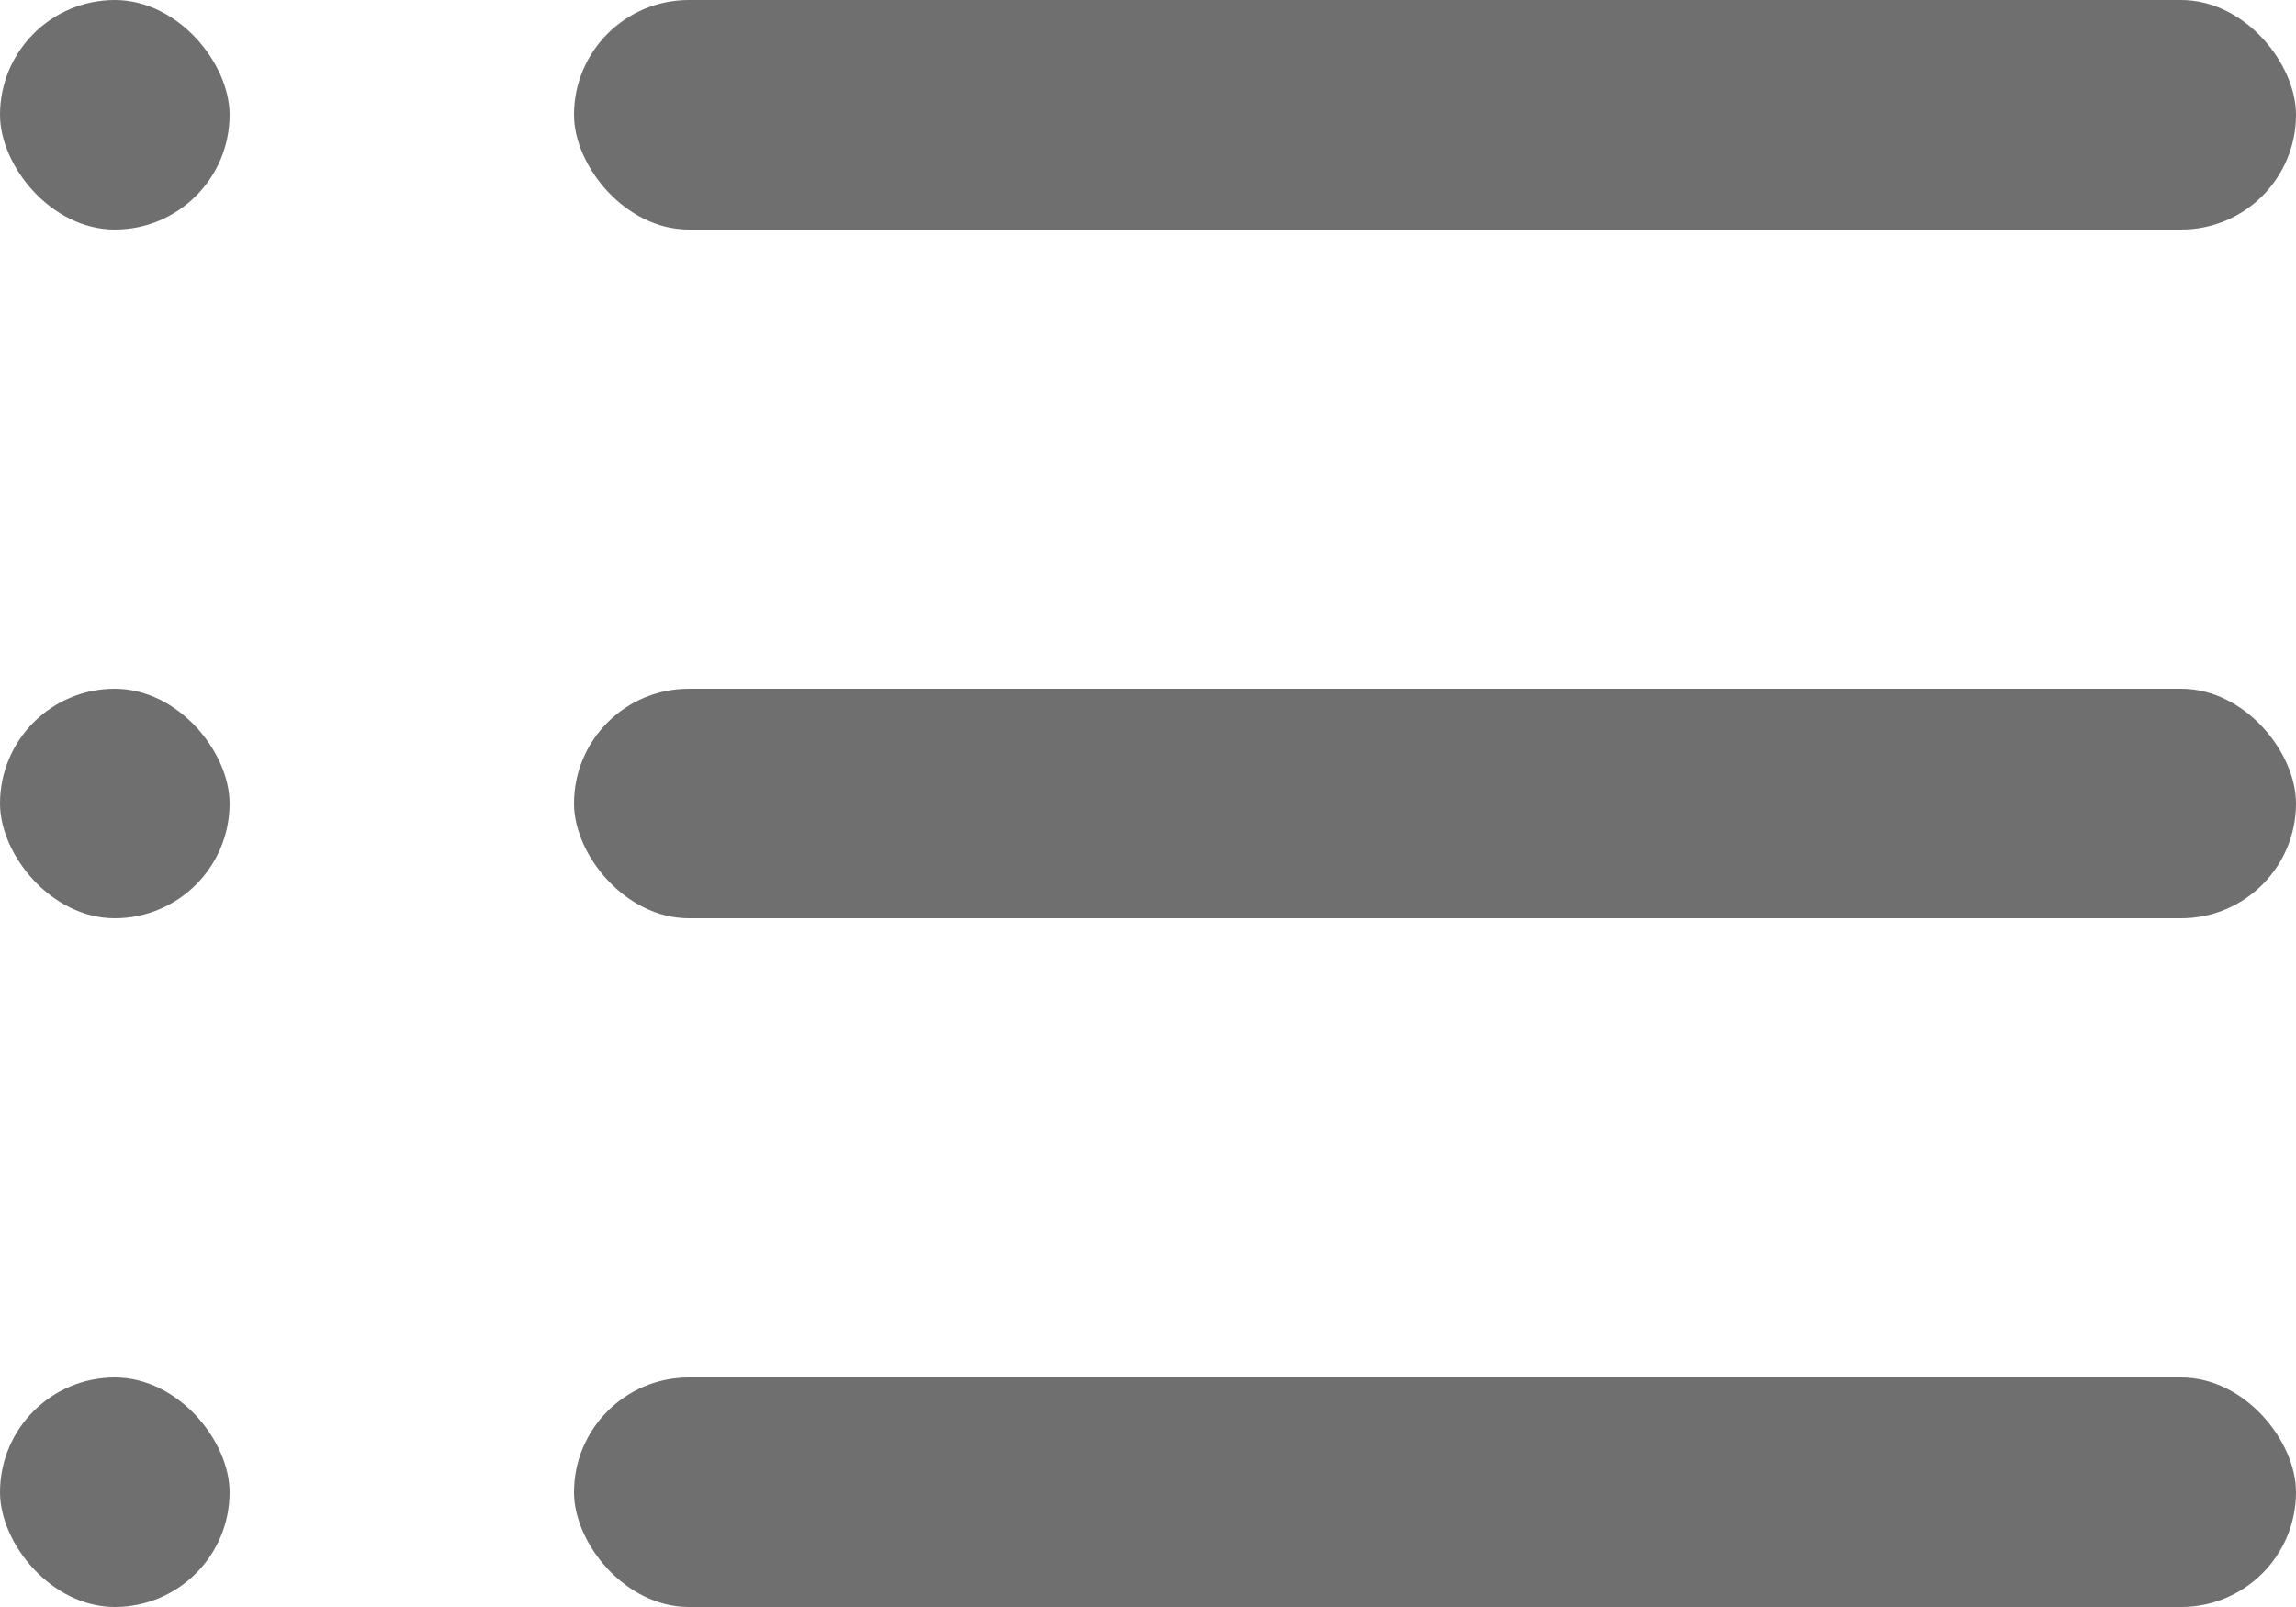 <svg id="Component_106_1" data-name="Component 106 – 1" xmlns="http://www.w3.org/2000/svg" width="20" height="14" viewBox="0 0 20 14">
  <g id="Group_9186" data-name="Group 9186" transform="translate(-912.091 -71.825)">
    <rect id="Rectangle_2849" data-name="Rectangle 2849" width="15" height="2" rx="1" transform="translate(917.091 77.825)" fill="#6f6f6f"/>
    <rect id="Rectangle_2850" data-name="Rectangle 2850" width="2" height="2" rx="1" transform="translate(912.091 77.825)" fill="#6f6f6f"/>
  </g>
  <g id="Group_9189" data-name="Group 9189" transform="translate(-912.091 -65.825)">
    <rect id="Rectangle_2849-2" data-name="Rectangle 2849" width="15" height="2" rx="1" transform="translate(917.091 77.825)" fill="#6f6f6f"/>
    <rect id="Rectangle_2850-2" data-name="Rectangle 2850" width="2" height="2" rx="1" transform="translate(912.091 77.825)" fill="#6f6f6f"/>
  </g>
  <g id="Group_9187" data-name="Group 9187" transform="translate(-912.091 -77.825)">
    <rect id="Rectangle_2849-3" data-name="Rectangle 2849" width="15" height="2" rx="1" transform="translate(917.091 77.825)" fill="#6f6f6f"/>
    <rect id="Rectangle_2850-3" data-name="Rectangle 2850" width="2" height="2" rx="1" transform="translate(912.091 77.825)" fill="#6f6f6f"/>
  </g>
</svg>
